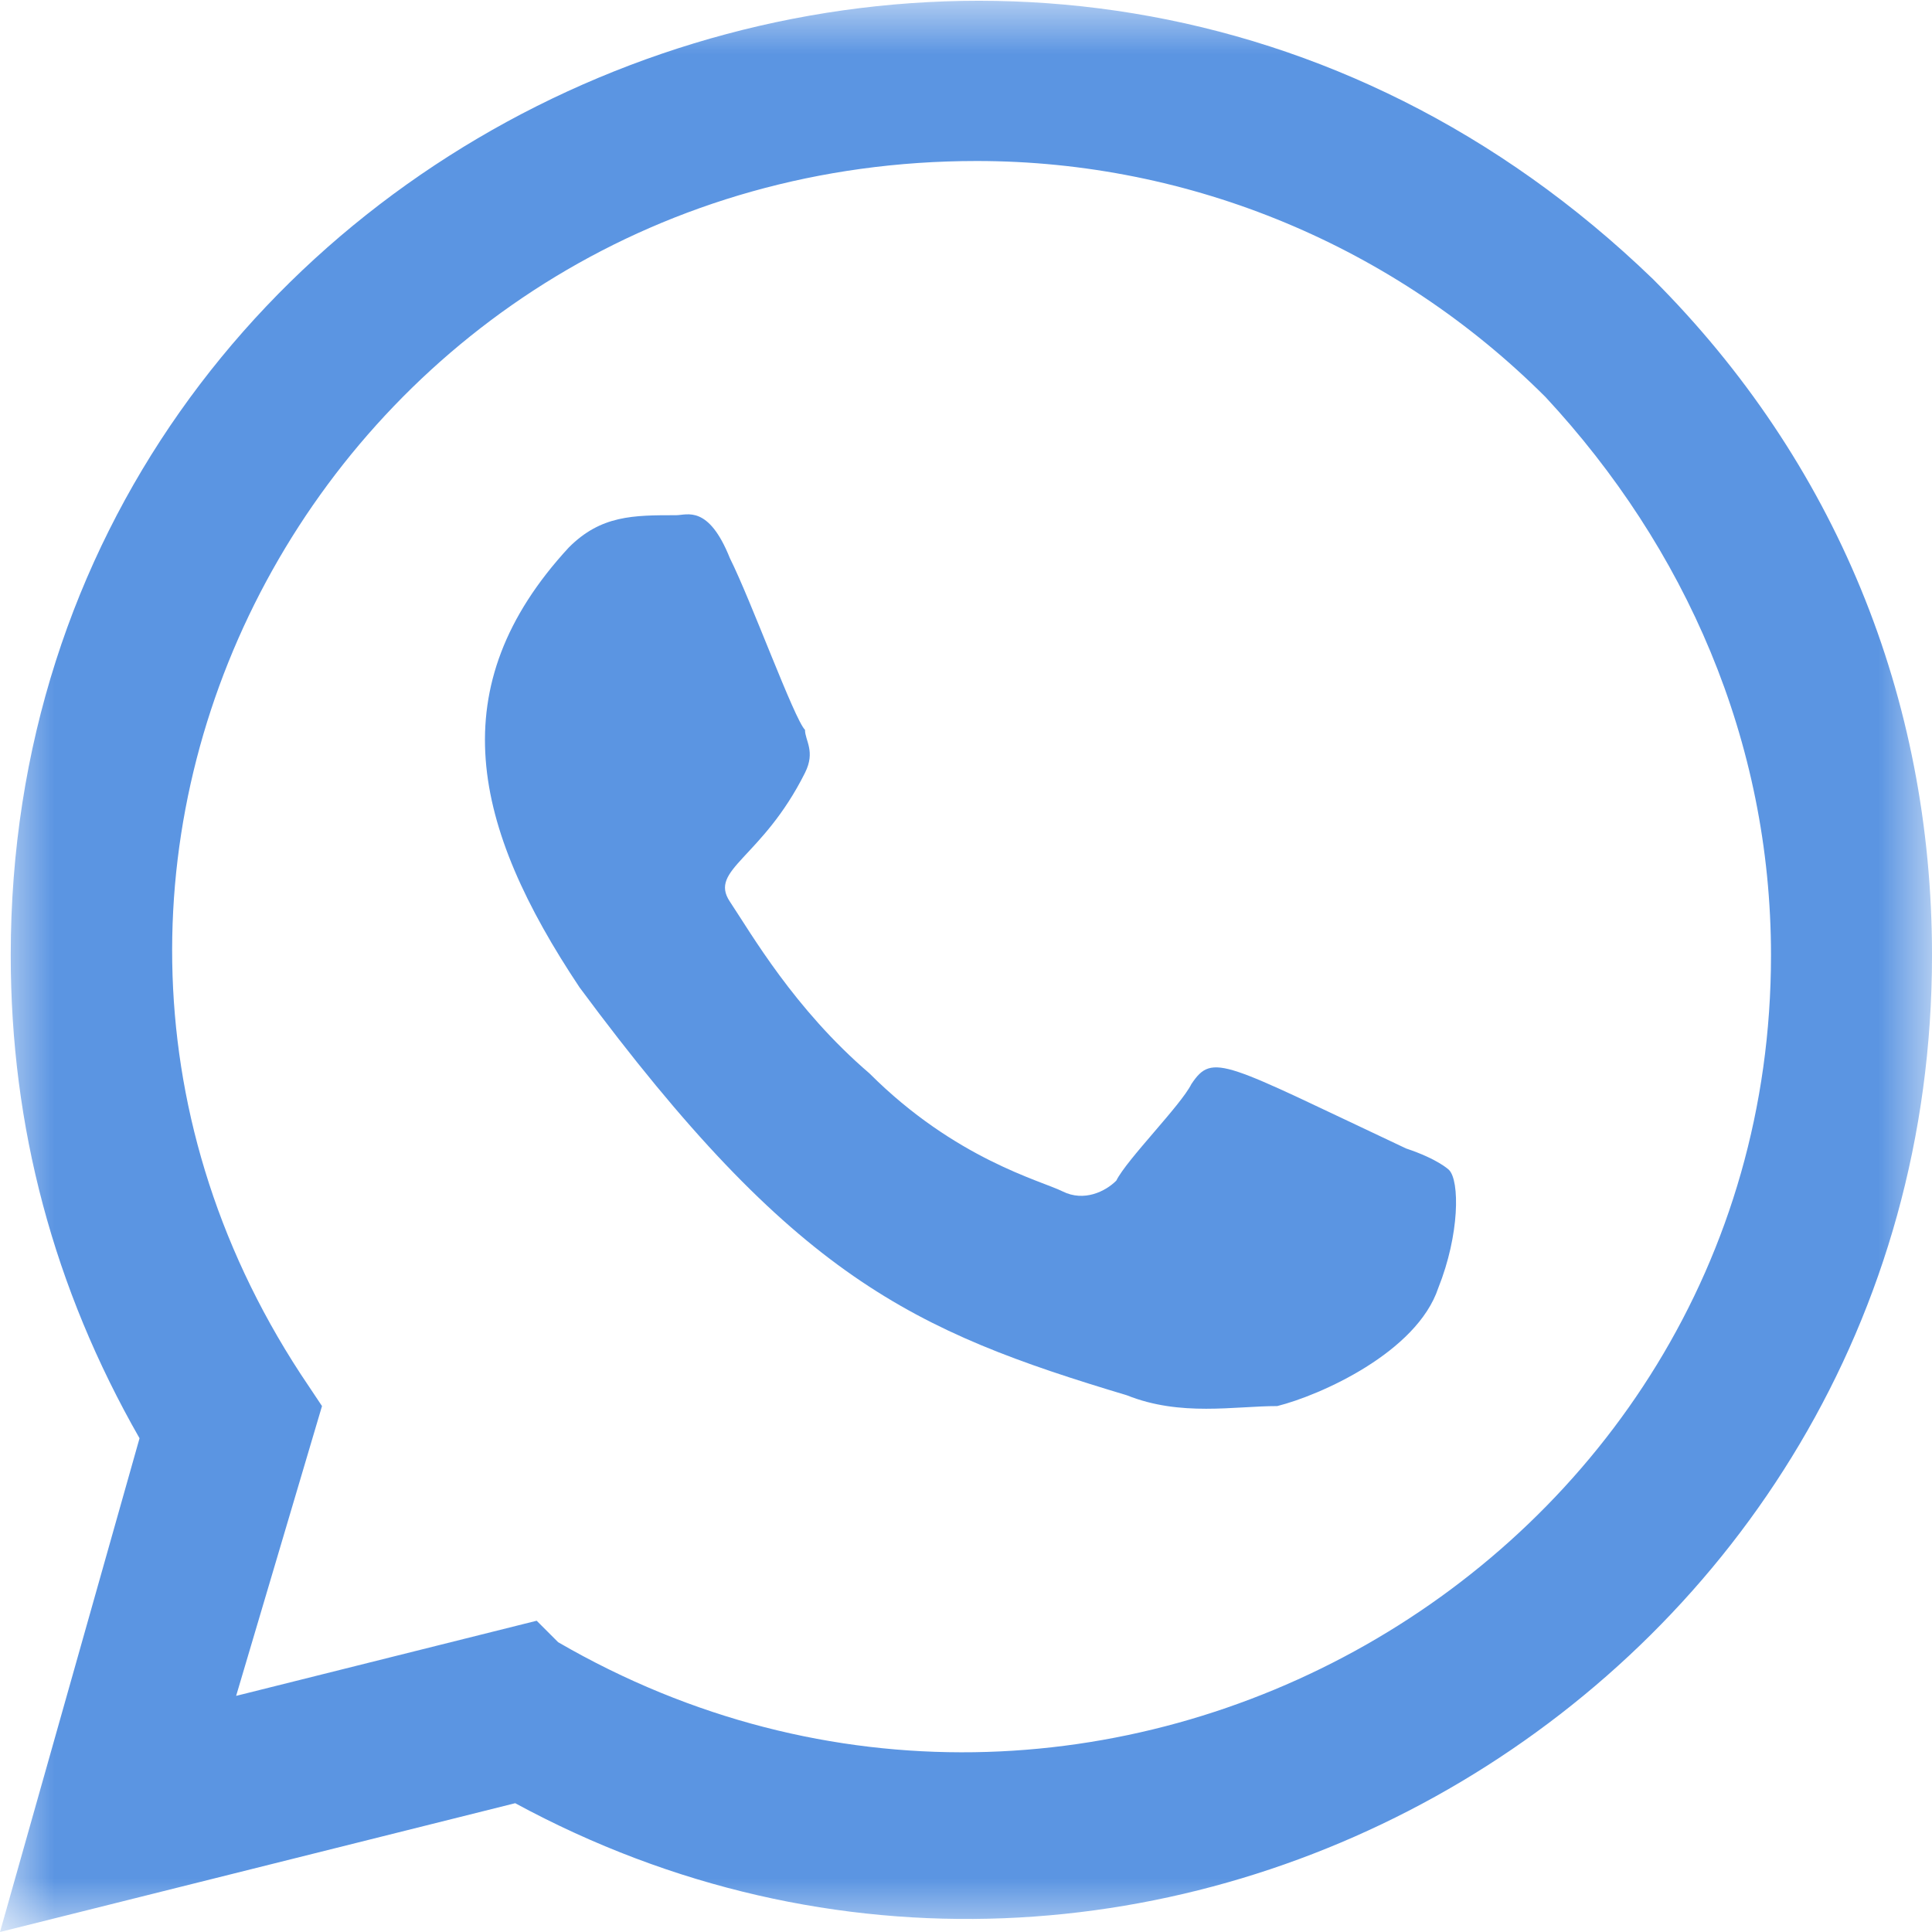 <?xml version="1.0" encoding="utf-8"?>
<!-- Generator: Adobe Illustrator 26.0.0, SVG Export Plug-In . SVG Version: 6.00 Build 0)  -->
<svg version="1.1" id="Layer_1" xmlns="http://www.w3.org/2000/svg" xmlns:xlink="http://www.w3.org/1999/xlink" x="0px" y="0px"
	 viewBox="0 0 18 18" style="enable-background:new 0 0 18 18;" xml:space="preserve">
<style type="text/css">
	.st0{clip-path:url(#SVGID_00000053527708460157283580000003324163144914419596_);}
	.st1{fill:#FFFFFF;filter:url(#Adobe_OpacityMaskFilter);}
	.st2{mask:url(#mask0_306_78_00000154410198353872451010000000877595949944450190_);}
	.st3{fill:#5B95E2;}
</style>
<g>
	<defs>
		<rect id="SVGID_1_" width="18" height="18"/>
	</defs>
	<clipPath id="SVGID_00000166646404488719782390000010939296138155830972_">
		<use xlink:href="#SVGID_1_"  style="overflow:visible;"/>
	</clipPath>
	<g style="clip-path:url(#SVGID_00000166646404488719782390000010939296138155830972_);">
		<defs>
			<filter id="Adobe_OpacityMaskFilter" filterUnits="userSpaceOnUse" x="0" y="0" width="18" height="18">
				<feColorMatrix  type="matrix" values="1 0 0 0 0  0 1 0 0 0  0 0 1 0 0  0 0 0 1 0"/>
			</filter>
		</defs>
		
			<mask maskUnits="userSpaceOnUse" x="0" y="0" width="18" height="18" id="mask0_306_78_00000154410198353872451010000000877595949944450190_">
			<path class="st1" d="M18,0H0v18h18V0z"/>
		</mask>
		<g class="st2">
			<path class="st3" d="M13.1,10.7c-1.7-0.8-1.8-0.9-2-0.6c-0.1,0.2-0.6,0.7-0.7,0.9c-0.1,0.1-0.3,0.2-0.5,0.1
				c-0.2-0.1-1-0.3-1.8-1.1C7.4,9.4,7,8.7,6.8,8.4C6.6,8.1,7.1,8,7.5,7.2c0.1-0.2,0-0.3,0-0.4C7.4,6.7,7,5.6,6.8,5.2
				C6.6,4.7,6.4,4.8,6.3,4.8c-0.4,0-0.7,0-1,0.3C4.1,6.4,4.4,7.7,5.4,9.2c2,2.7,3.1,3.2,5.1,3.8c0.5,0.2,1,0.1,1.4,0.1
				c0.4-0.1,1.3-0.5,1.5-1.1c0.2-0.5,0.2-1,0.1-1.1C13.5,10.9,13.4,10.8,13.1,10.7z"/>
			<path class="st3" d="M15.4,2.6C9.6-3,0.1,1.1,0.1,8.9c0,1.6,0.4,3.1,1.2,4.5L0,18l4.8-1.2C10.7,20,18,15.7,18,8.9
				C18,6.5,17.1,4.3,15.4,2.6z M16.5,8.9c0,5.7-6.3,9.3-11.3,6.4L5,15.1l-2.8,0.7L3,13.1l-0.2-0.3C-0.4,7.9,3.2,1.5,9.1,1.5
				c2,0,3.9,0.8,5.3,2.2C15.7,5.1,16.5,6.9,16.5,8.9z"/>
		</g>
	</g>
</g>
</svg>
